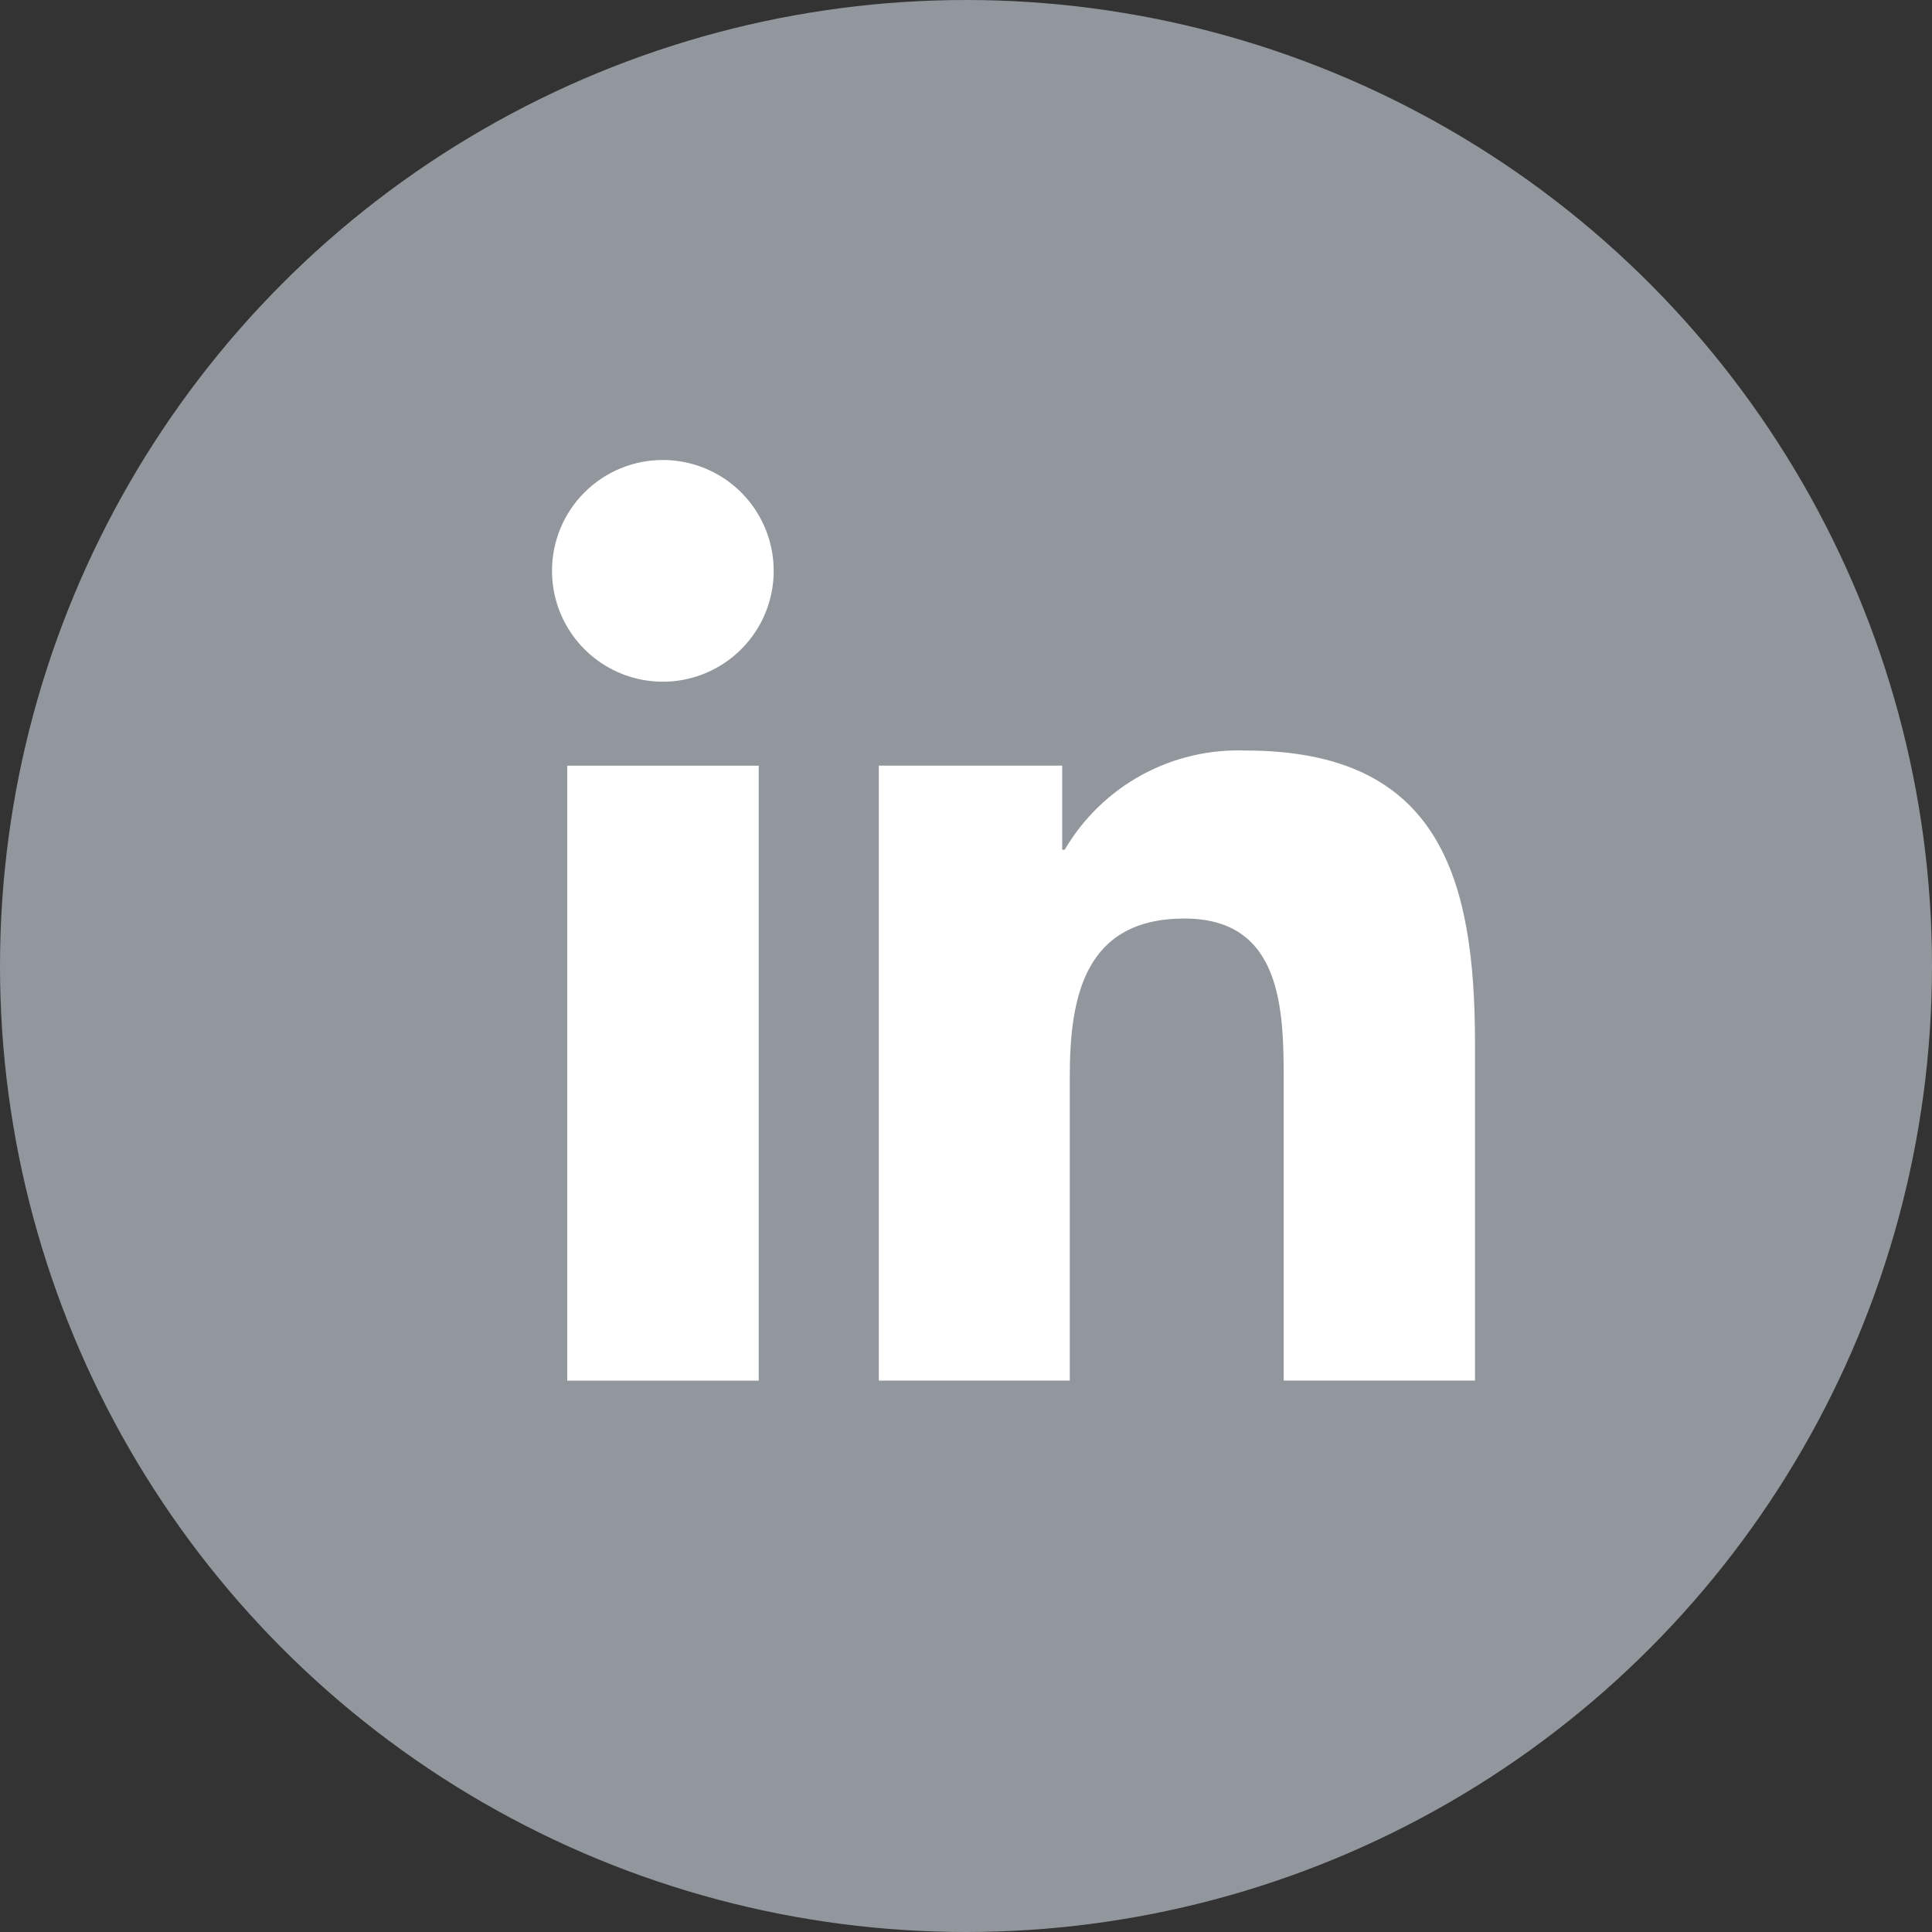 <svg xmlns="http://www.w3.org/2000/svg" width="42" height="42" viewBox="0 0 42 42" fill="none"><rect x="0" y="0" width="42" height="42" fill="#333333" stroke="none"/><circle cx="21" cy="21" r="21" fill="#92979D"></circle><path d="M12.332 16.645H16.494V30.014H12.332V16.645ZM14.413 10C14.889 10.001 15.355 10.143 15.751 10.408C16.147 10.673 16.455 11.05 16.637 11.49C16.819 11.931 16.866 12.415 16.773 12.882C16.679 13.35 16.449 13.779 16.112 14.115C15.774 14.452 15.345 14.681 14.877 14.774C14.41 14.866 13.925 14.818 13.485 14.635C13.045 14.452 12.669 14.143 12.405 13.747C12.14 13.35 12 12.884 12 12.408C12 12.091 12.063 11.778 12.184 11.485C12.305 11.193 12.483 10.927 12.707 10.704C12.931 10.48 13.197 10.303 13.49 10.182C13.783 10.061 14.096 9.999 14.413 10Z" fill="white"></path><path d="M19.105 16.644H23.091V18.473H23.145C23.545 17.791 24.122 17.23 24.815 16.85C25.508 16.471 26.291 16.286 27.081 16.316C31.293 16.316 32.065 19.083 32.065 22.684V30.013H27.907V23.513C27.907 21.961 27.876 19.968 25.75 19.968C23.587 19.968 23.256 21.657 23.256 23.4V30.013H19.105V16.644Z" fill="white"></path></svg>